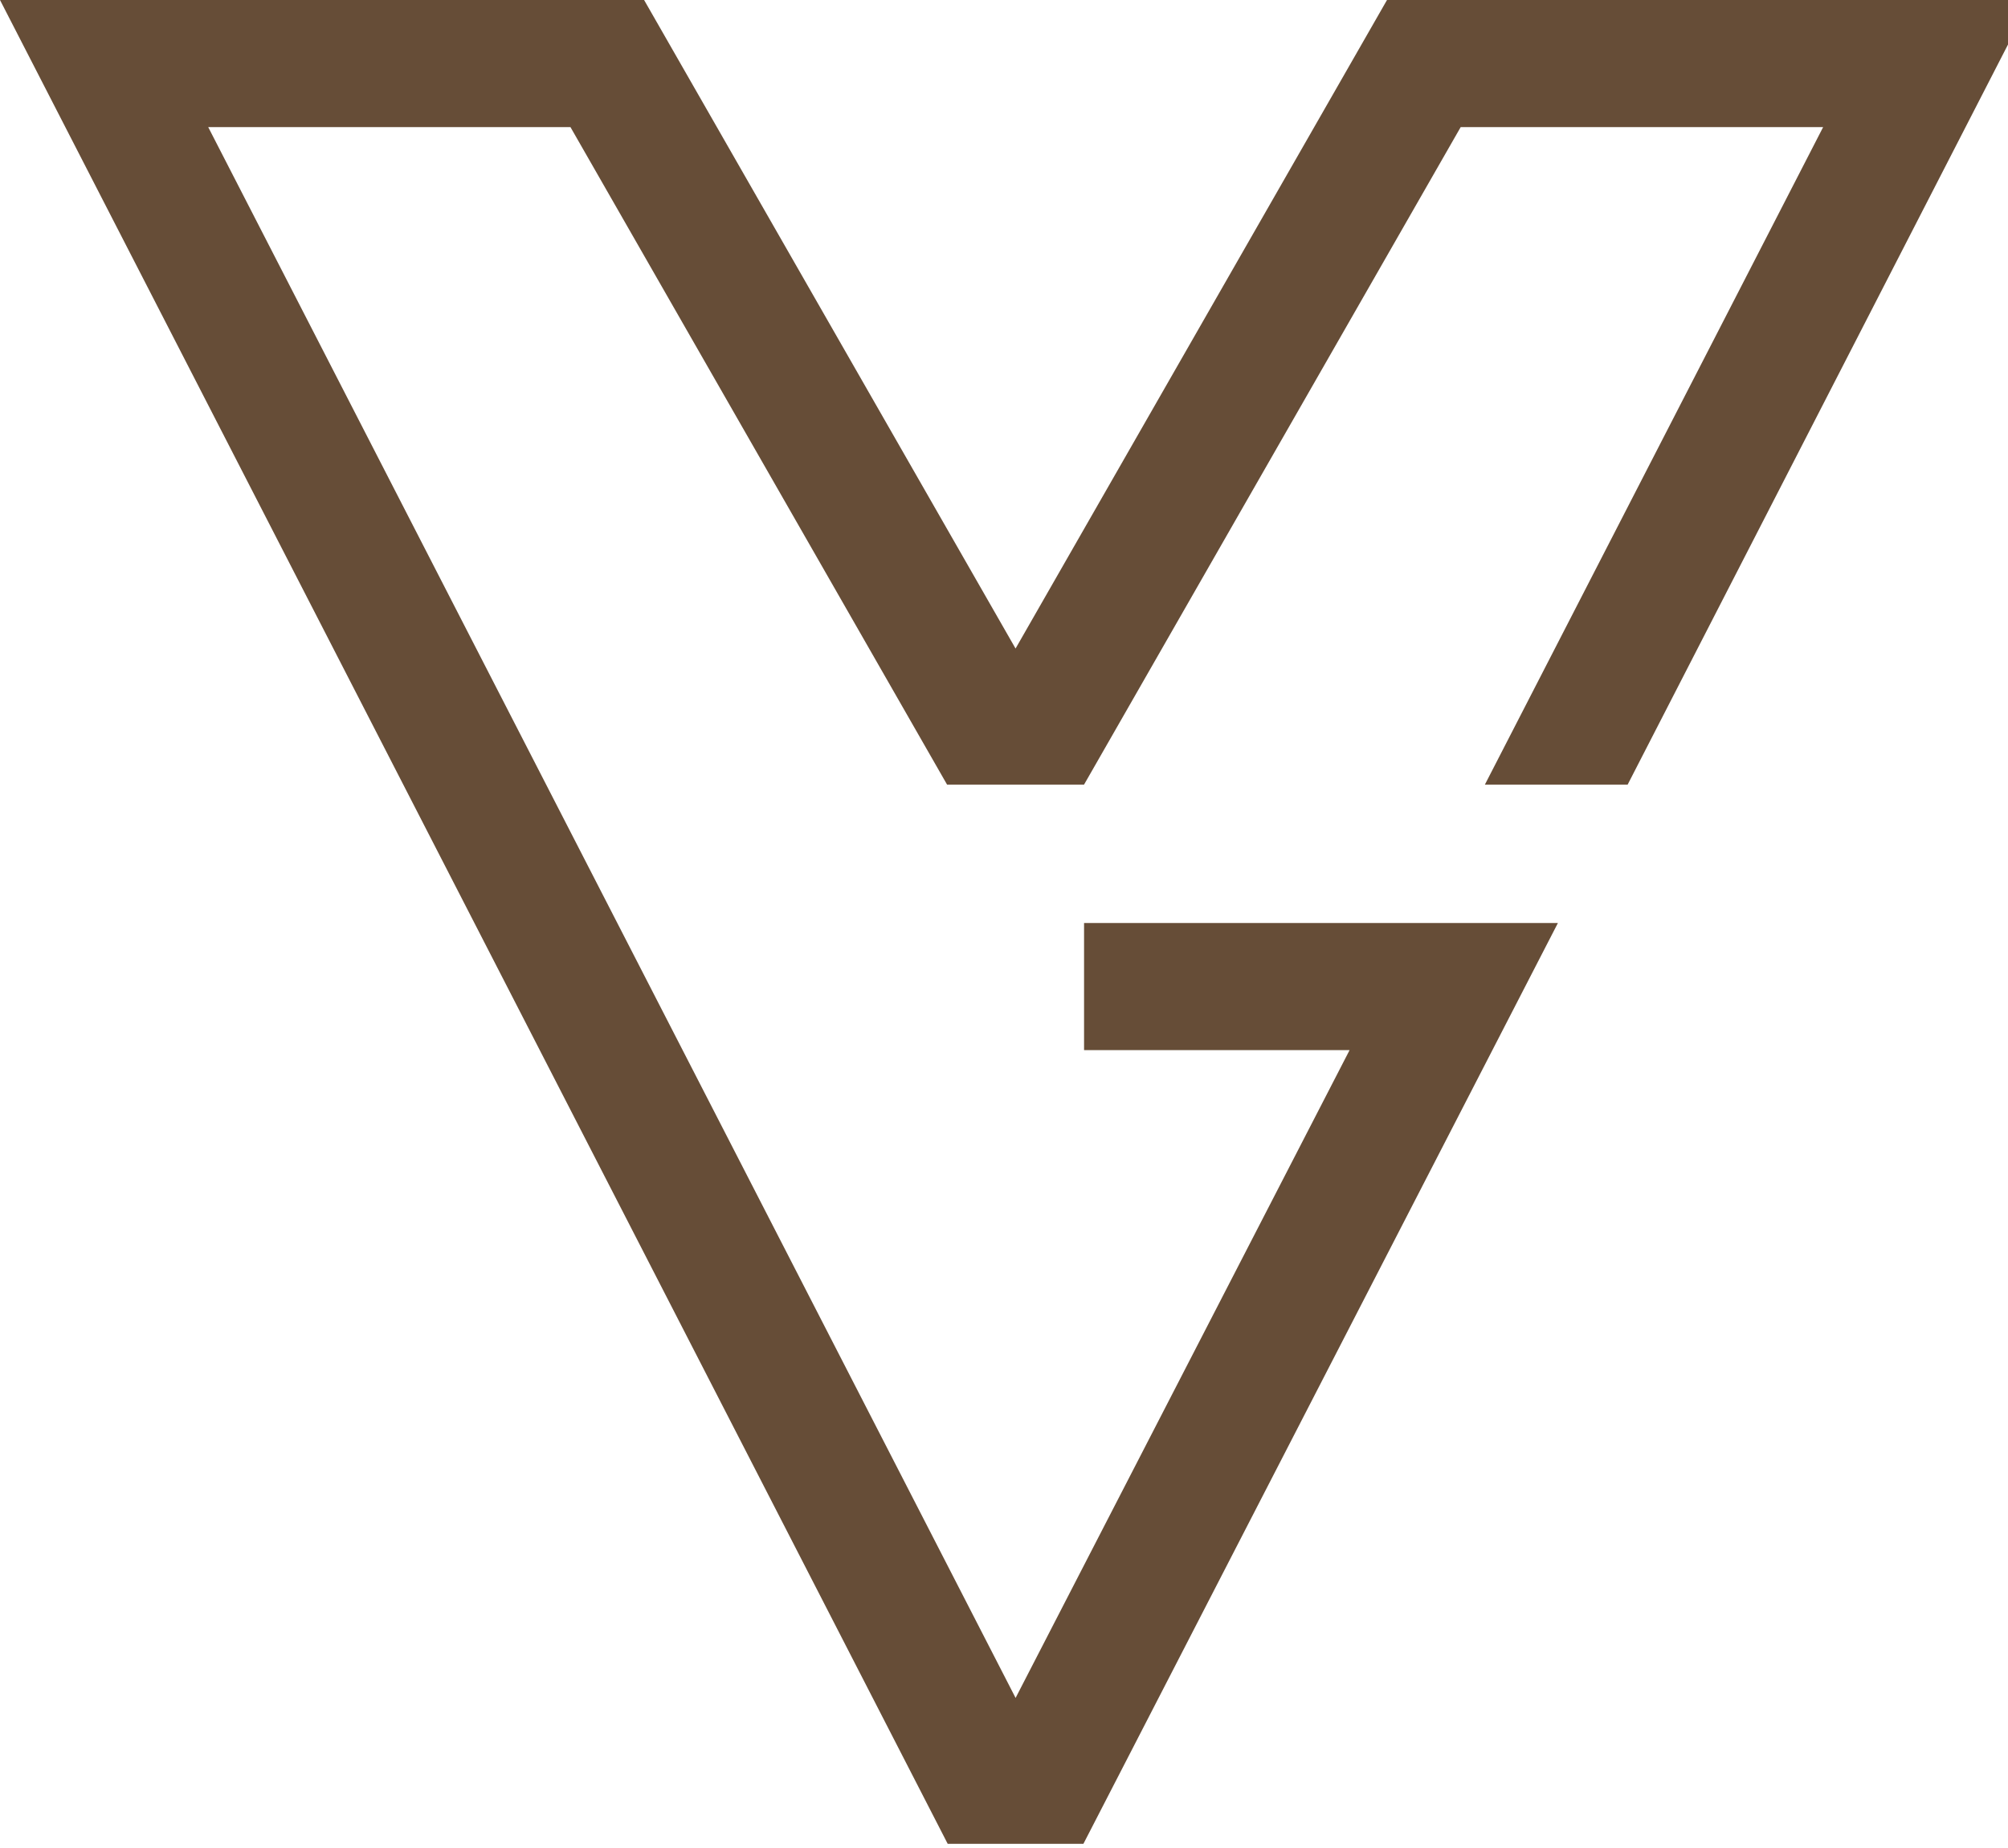 <svg xmlns="http://www.w3.org/2000/svg" id="VIRTA" viewBox="0 0 1067.83 982.97"><defs><style>      .cls-1 {        fill: #664d37;      }    </style></defs><g id="Sygnet_-_03" data-name="Sygnet - 03"><polygon class="cls-1" points="789.65 417.27 969.53 67.59 776.78 67.59 576.49 417.27 503.63 417.27 303.36 67.59 110.72 67.59 540.08 903.01 717.7 558.48 576.49 558.48 576.49 490.9 828.47 490.9 576.15 980.6 503.97 980.6 0 0 342.52 0 540.06 344.91 737.59 0 1080 0 865.57 417.27 789.65 417.27"></polygon></g></svg>